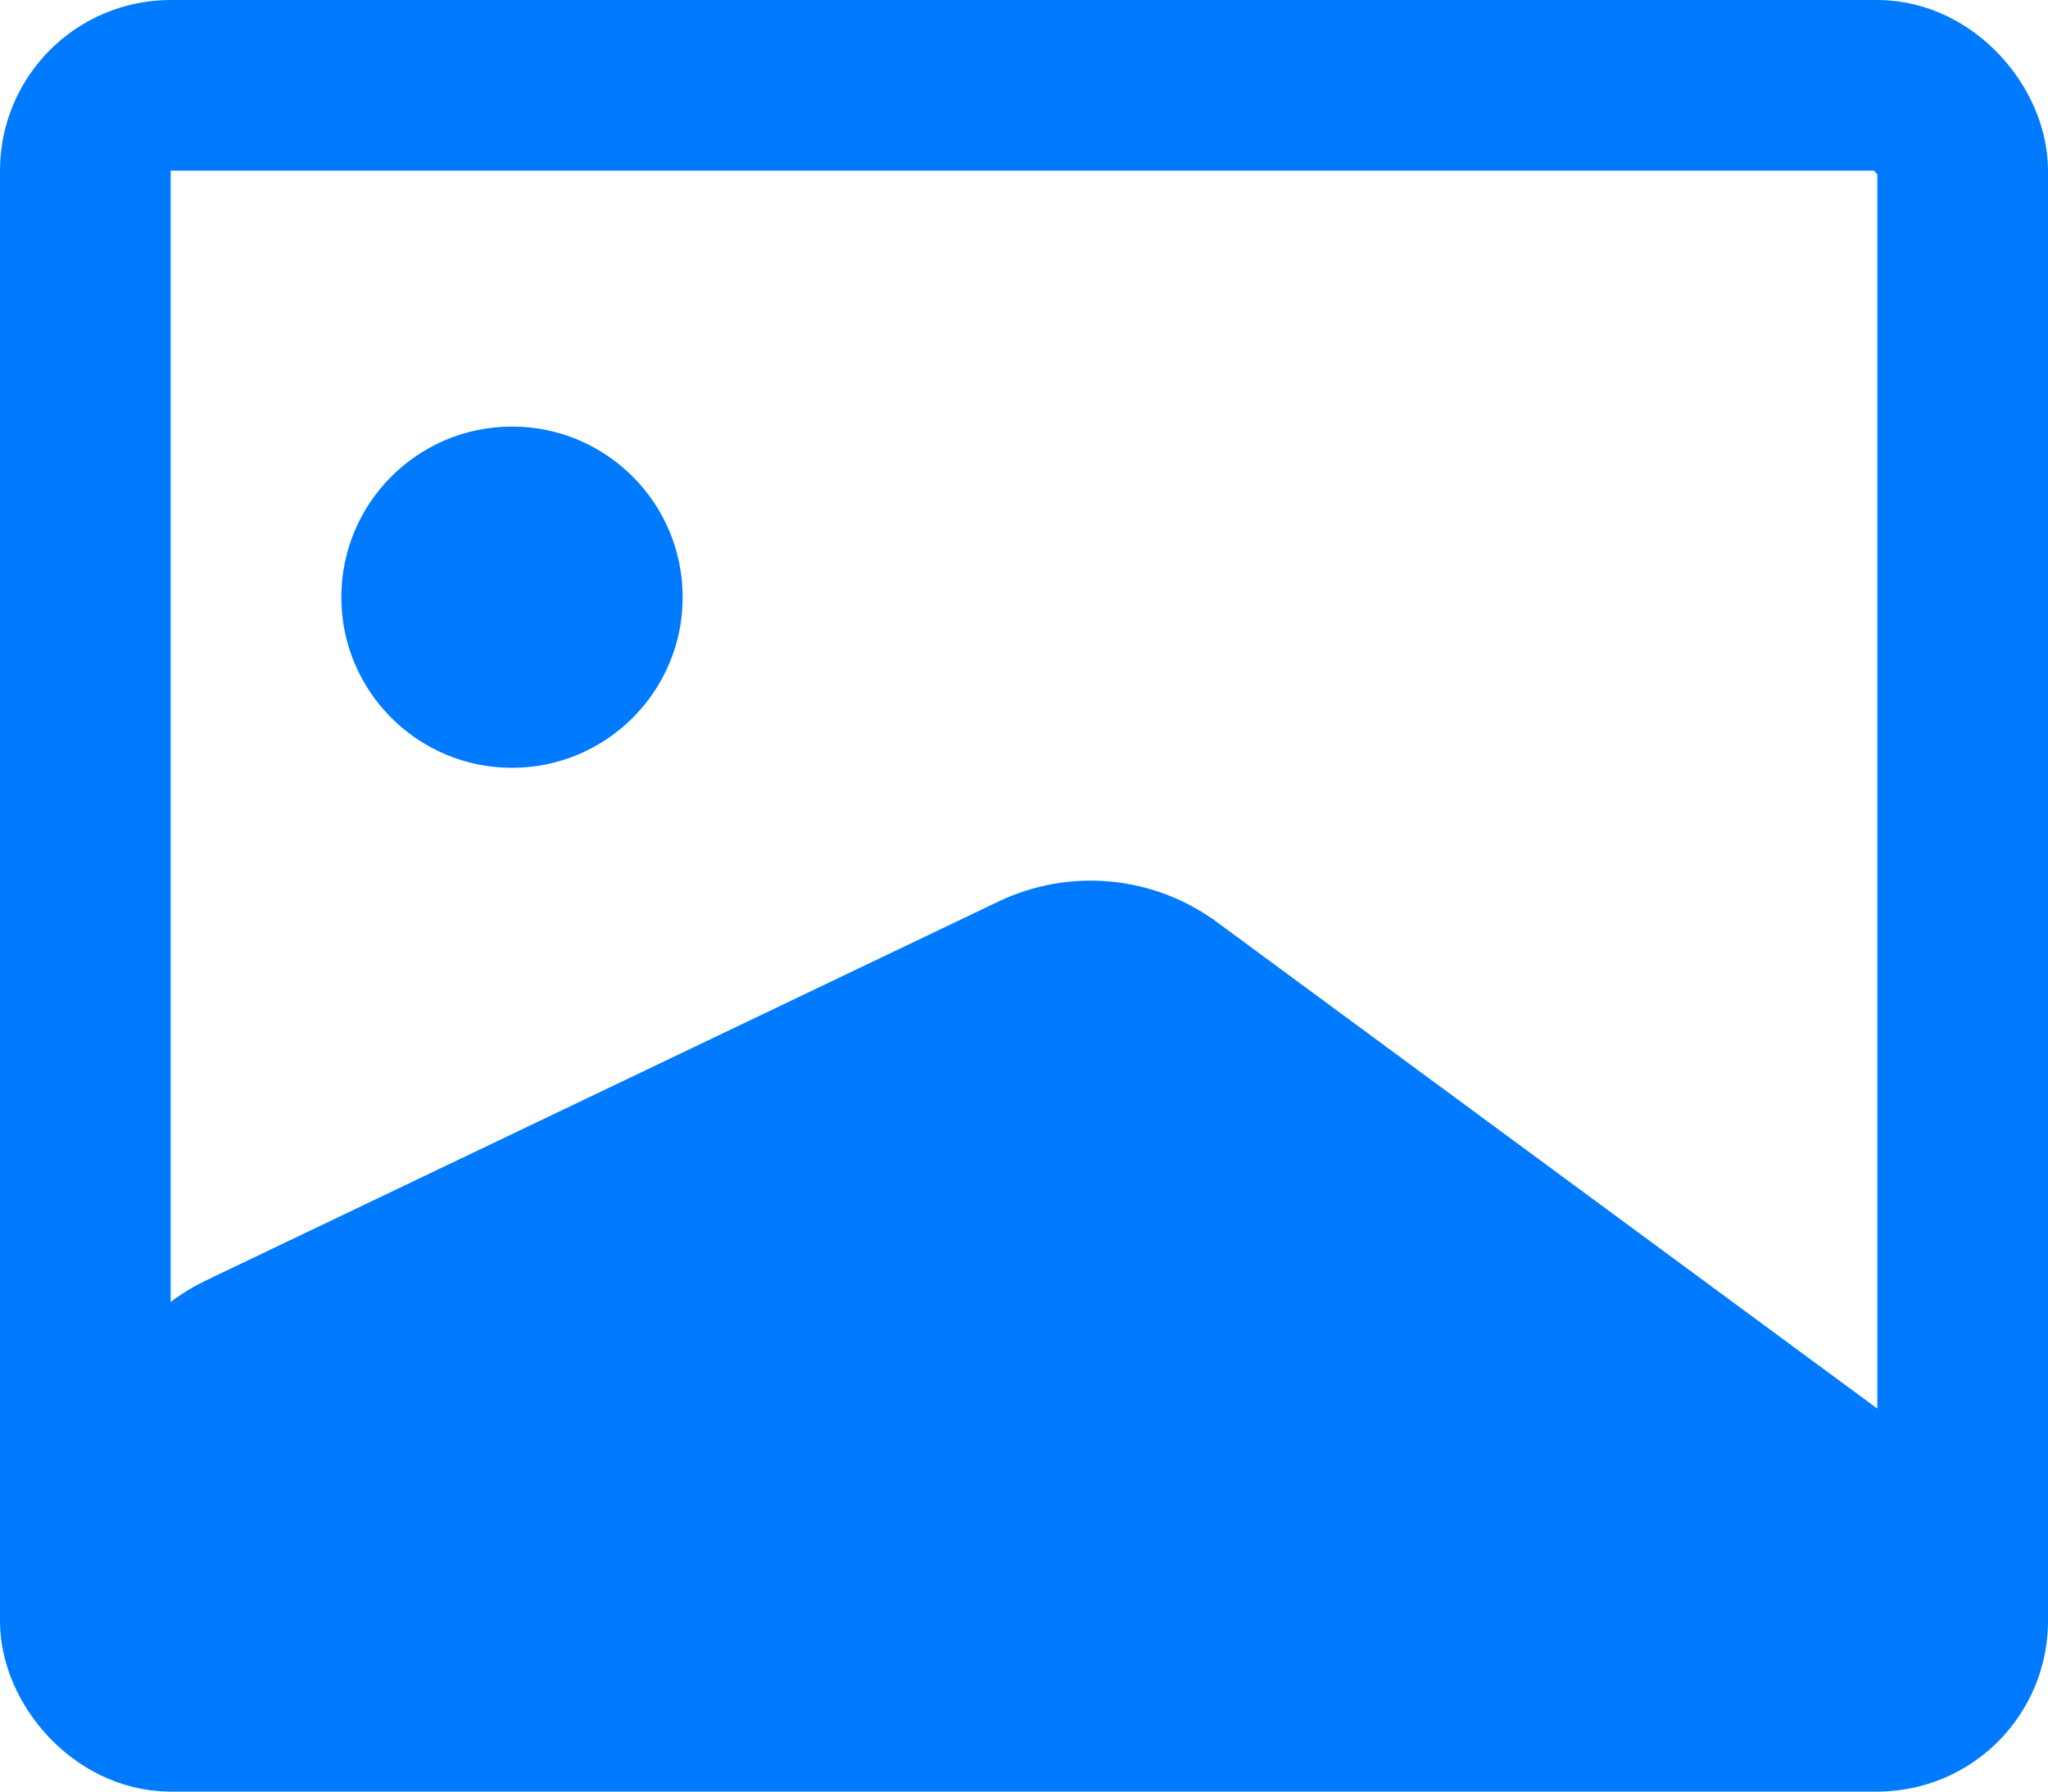 <svg width="24" height="21" viewBox="0 0 24 21" fill="none" xmlns="http://www.w3.org/2000/svg">
<rect x="1" y="1" width="22" height="19" rx="1" stroke="#007AFF" stroke-width="2"/>
<path d="M11.917 11.018L2.637 15.456C1.942 15.789 1.5 16.49 1.5 17.26V18C1.5 19.105 2.395 20 3.5 20H20.839C21.756 20 22.5 19.256 22.5 18.339C22.5 17.811 22.249 17.315 21.824 17.002L13.966 11.212C13.372 10.774 12.584 10.699 11.917 11.018Z" fill="#007AFF" stroke="#007AFF"/>
<circle cx="6" cy="7" r="2" fill="#007AFF"/>
</svg>
